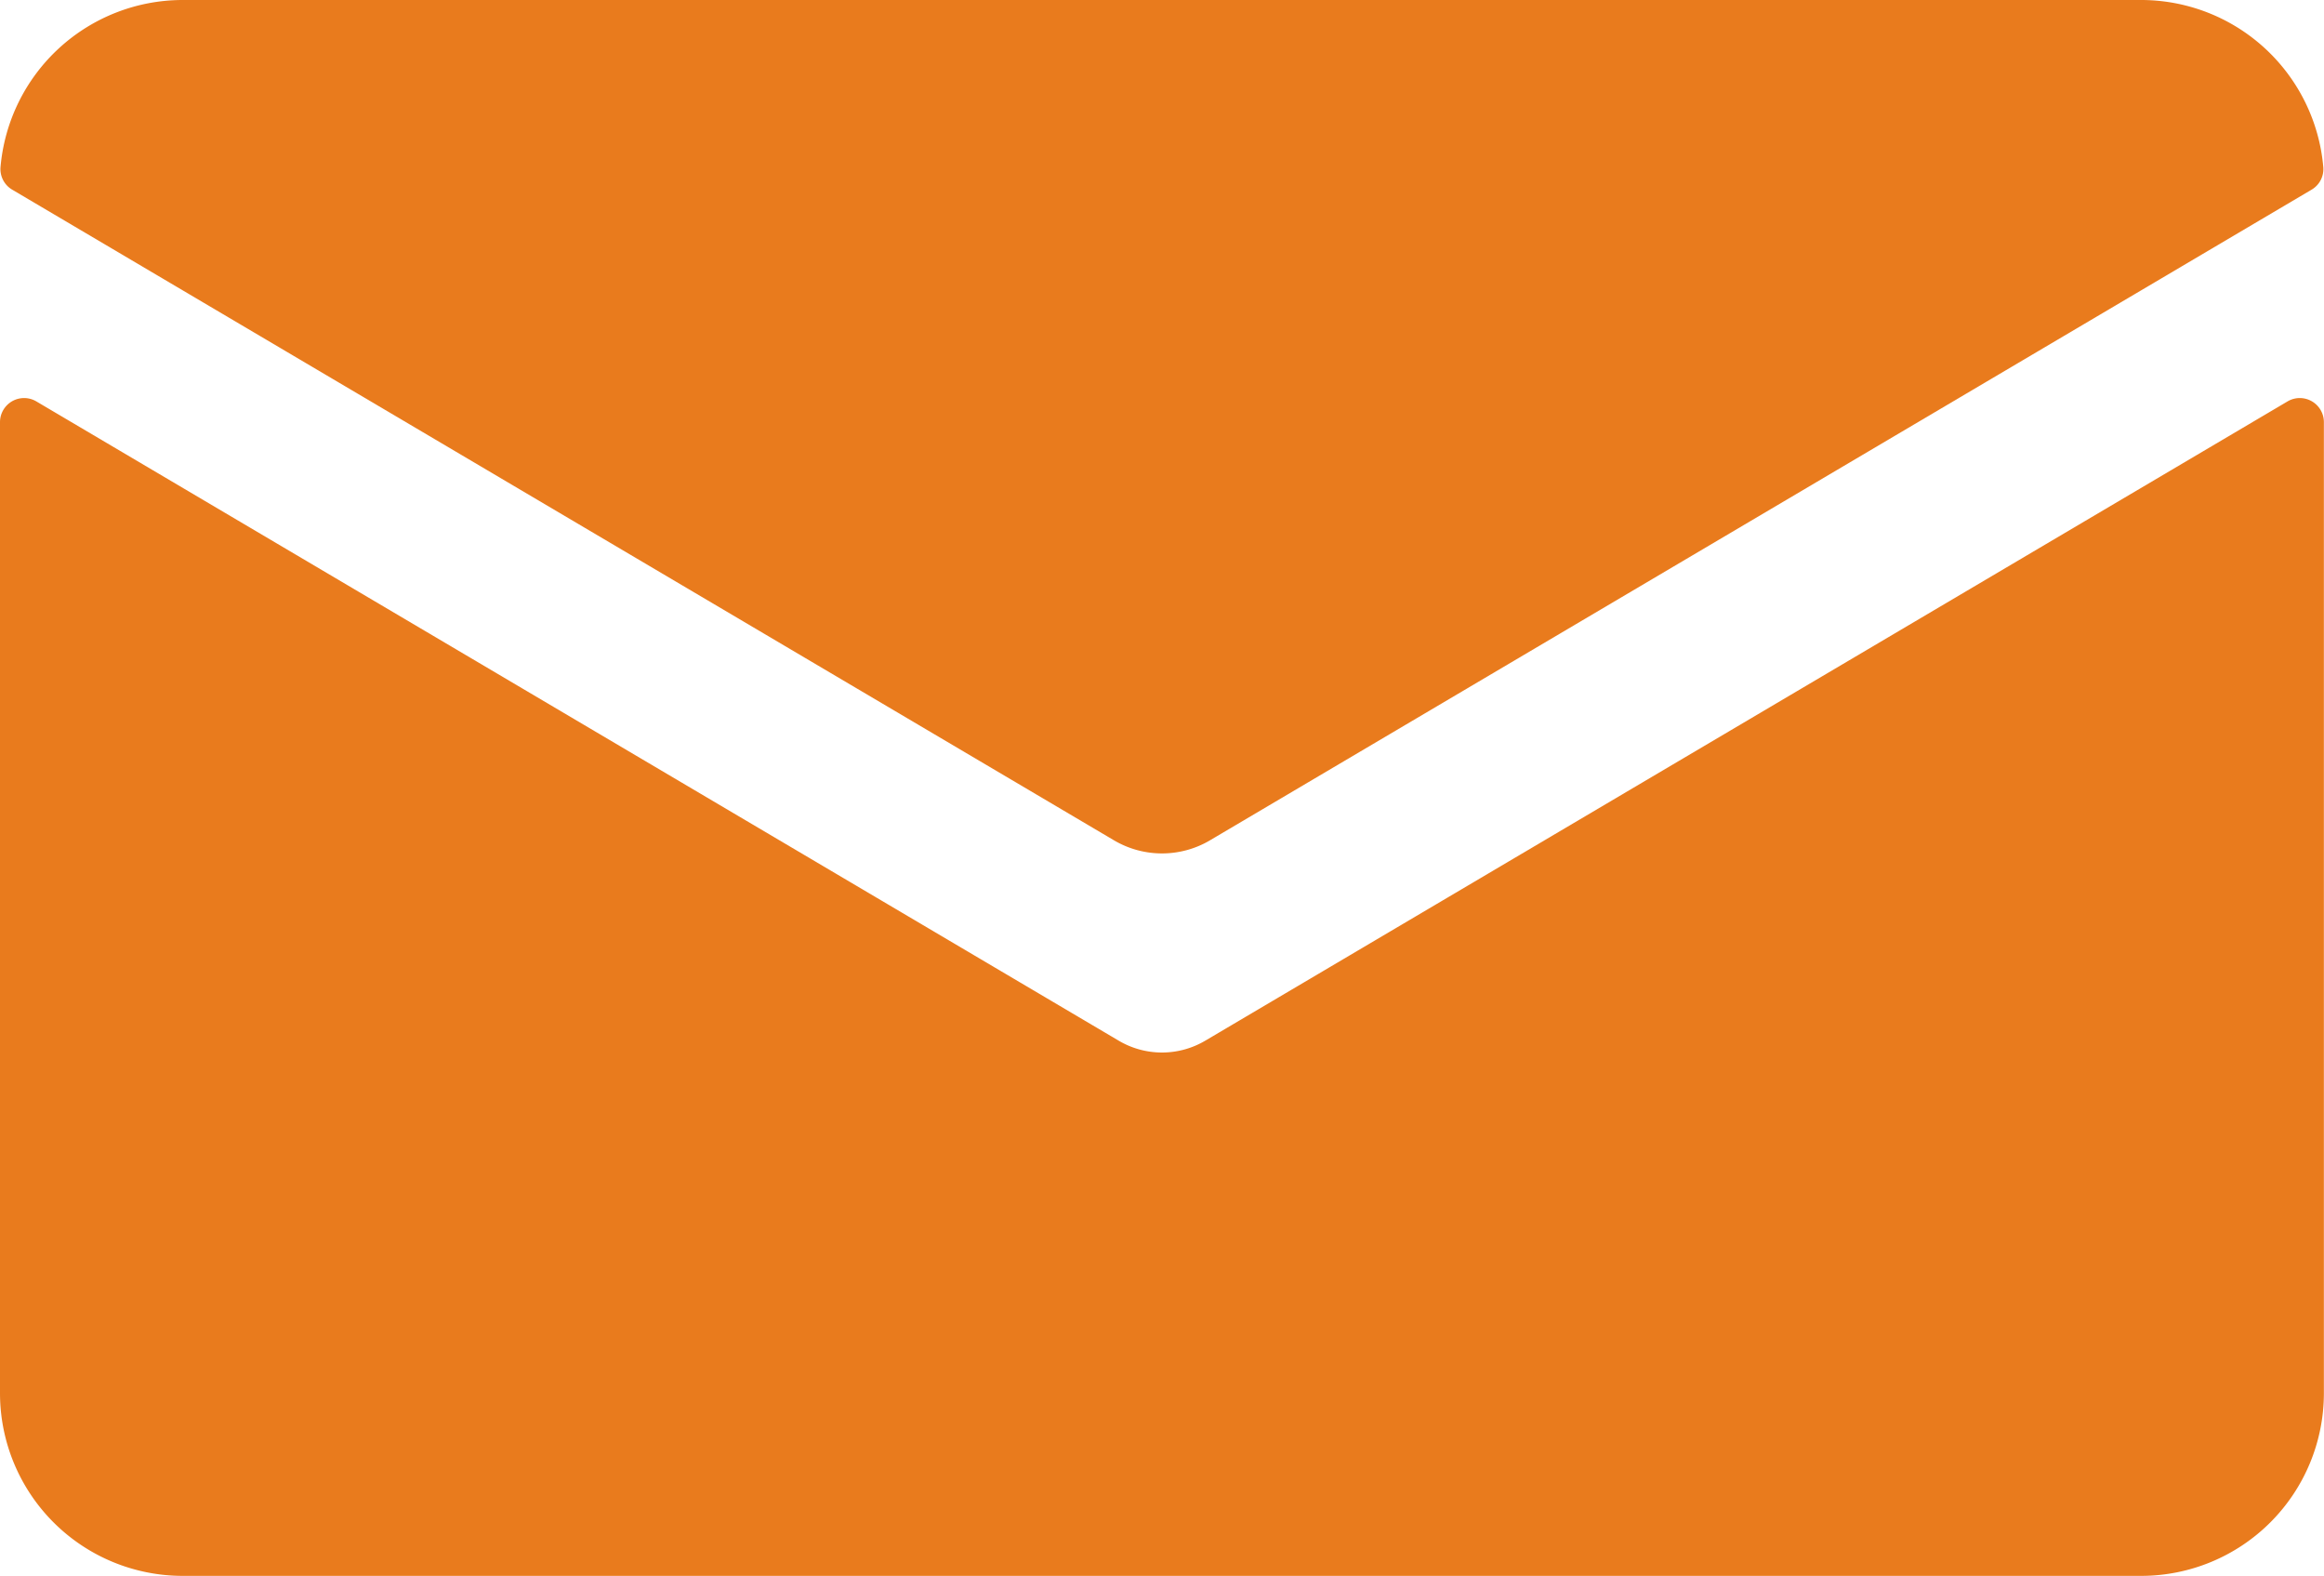<svg id="message-icon" xmlns="http://www.w3.org/2000/svg" xmlns:xlink="http://www.w3.org/1999/xlink" width="60.673" height="41.133" viewBox="0 0 60.673 41.133">
  <defs>
    <clipPath id="clip-path">
      <rect id="Rectangle_38" data-name="Rectangle 38" width="60.673" height="41.133" fill="#e97b1d"/>
    </clipPath>
  </defs>
  <g id="Group_123" data-name="Group 123" clip-path="url(#clip-path)">
    <path id="Path_150" data-name="Path 150" d="M31.465,86.964a2.22,2.22,0,0,1-2.258,0L.948,70.277A.629.629,0,0,0,0,70.818V96.163a4.77,4.77,0,0,0,4.77,4.77H55.9a4.77,4.77,0,0,0,4.77-4.77V70.818a.629.629,0,0,0-.948-.541Z" transform="translate(0 -59.8)" fill="#e97b1d"/>
    <path id="Path_151" data-name="Path 151" d="M31.677,21.933,60.434,4.952a.623.623,0,0,0,.308-.585A4.776,4.776,0,0,0,55.989,0H4.857A4.776,4.776,0,0,0,.1,4.367a.623.623,0,0,0,.308.585L29.169,21.933a2.467,2.467,0,0,0,2.509,0" transform="translate(-0.087)" fill="#e97b1d"/>
  </g>
</svg>
